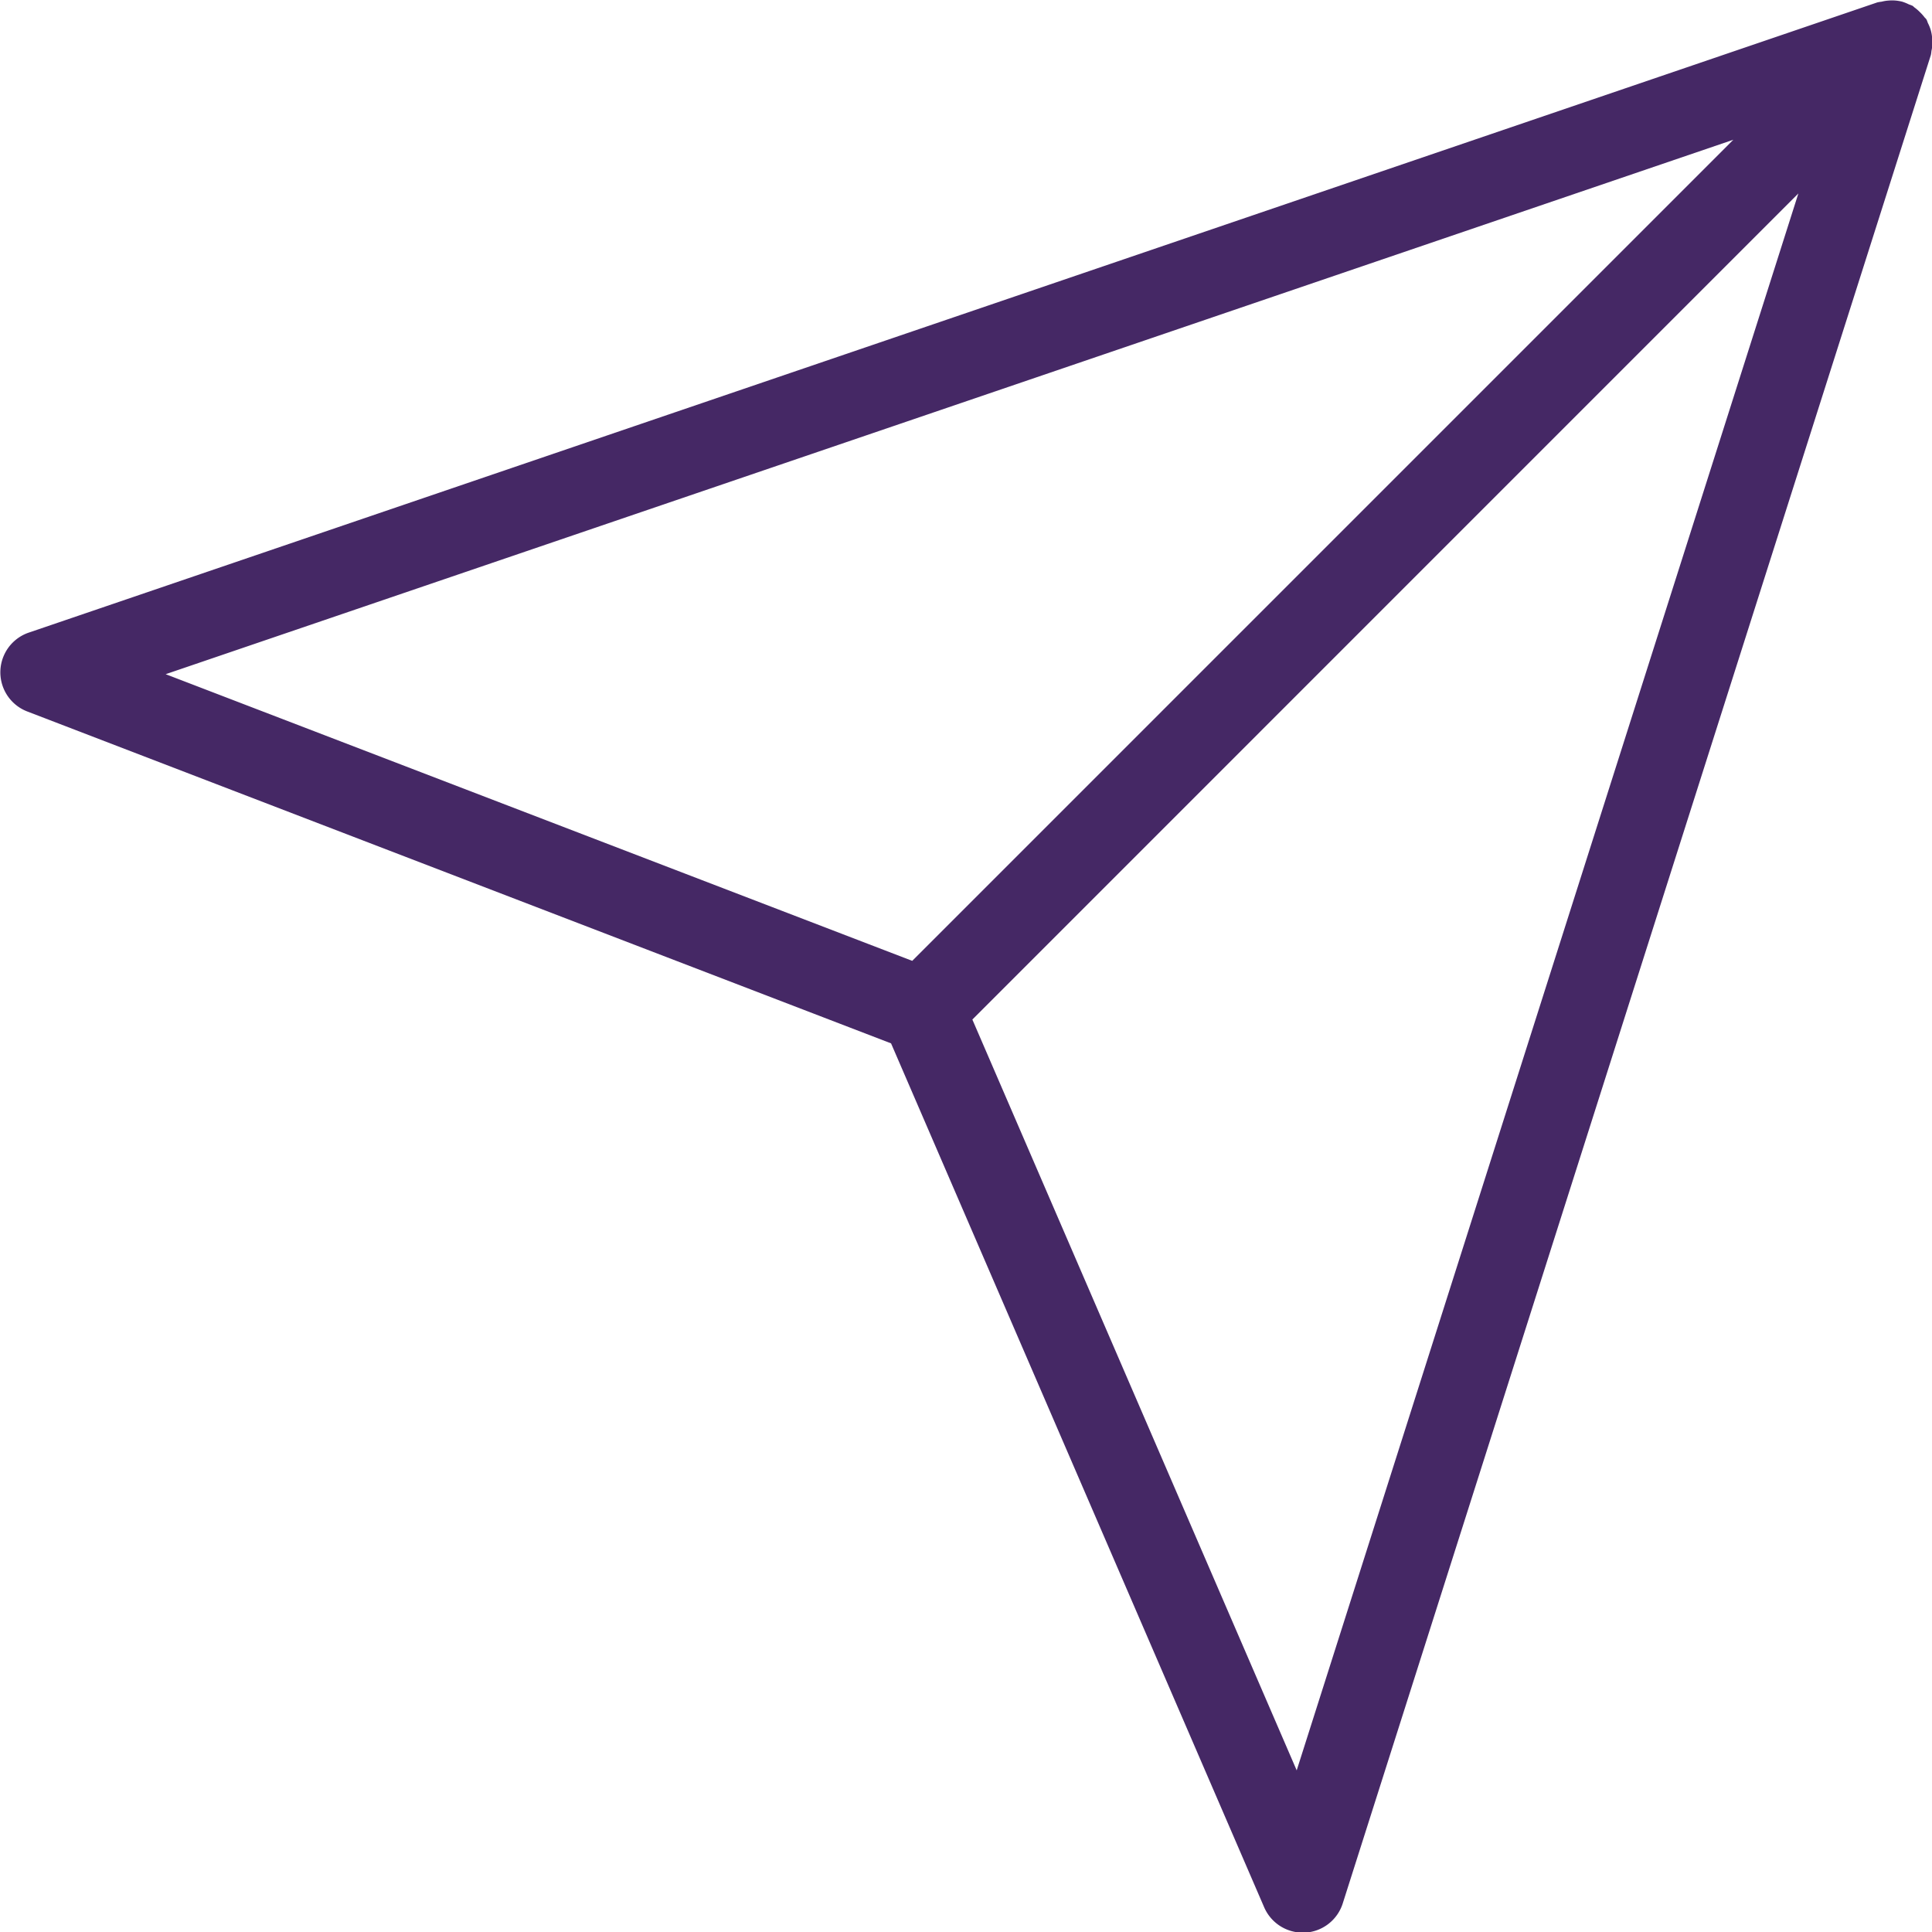 <svg xmlns="http://www.w3.org/2000/svg" width="24" height="24.001" viewBox="0 0 24 24.001">
  <path id="icon-user-buttons" d="M1494,771.453a.5.5,0,0,0-.016-.082.522.522,0,0,0-.034-.084c-.007-.015-.01-.031-.019-.046s-.015-.016-.022-.025a.576.576,0,0,0-.059-.066.521.521,0,0,0-.067-.058c-.009-.006-.015-.015-.023-.02a.451.451,0,0,0-.046-.018.562.562,0,0,0-.087-.035.594.594,0,0,0-.077-.013.531.531,0,0,0-.091,0,.473.473,0,0,0-.085.014.49.49,0,0,0-.054.009l-22.961,7.828a.521.521,0,0,0-.018.981l10.728,4.122,4.635,10.732a.523.523,0,0,0,.479.315h.026a.522.522,0,0,0,.471-.363l7.306-22.962a.394.394,0,0,0,.007-.05.49.49,0,0,0,.012-.087A.523.523,0,0,0,1494,771.453Zm-21.942,7.921,19.474-6.639-10.2,10.2Zm14.05,13.617-4.029-9.327,10.261-10.262Z" transform="translate(-1470 -770.999)" fill="#452865"/>
</svg>
